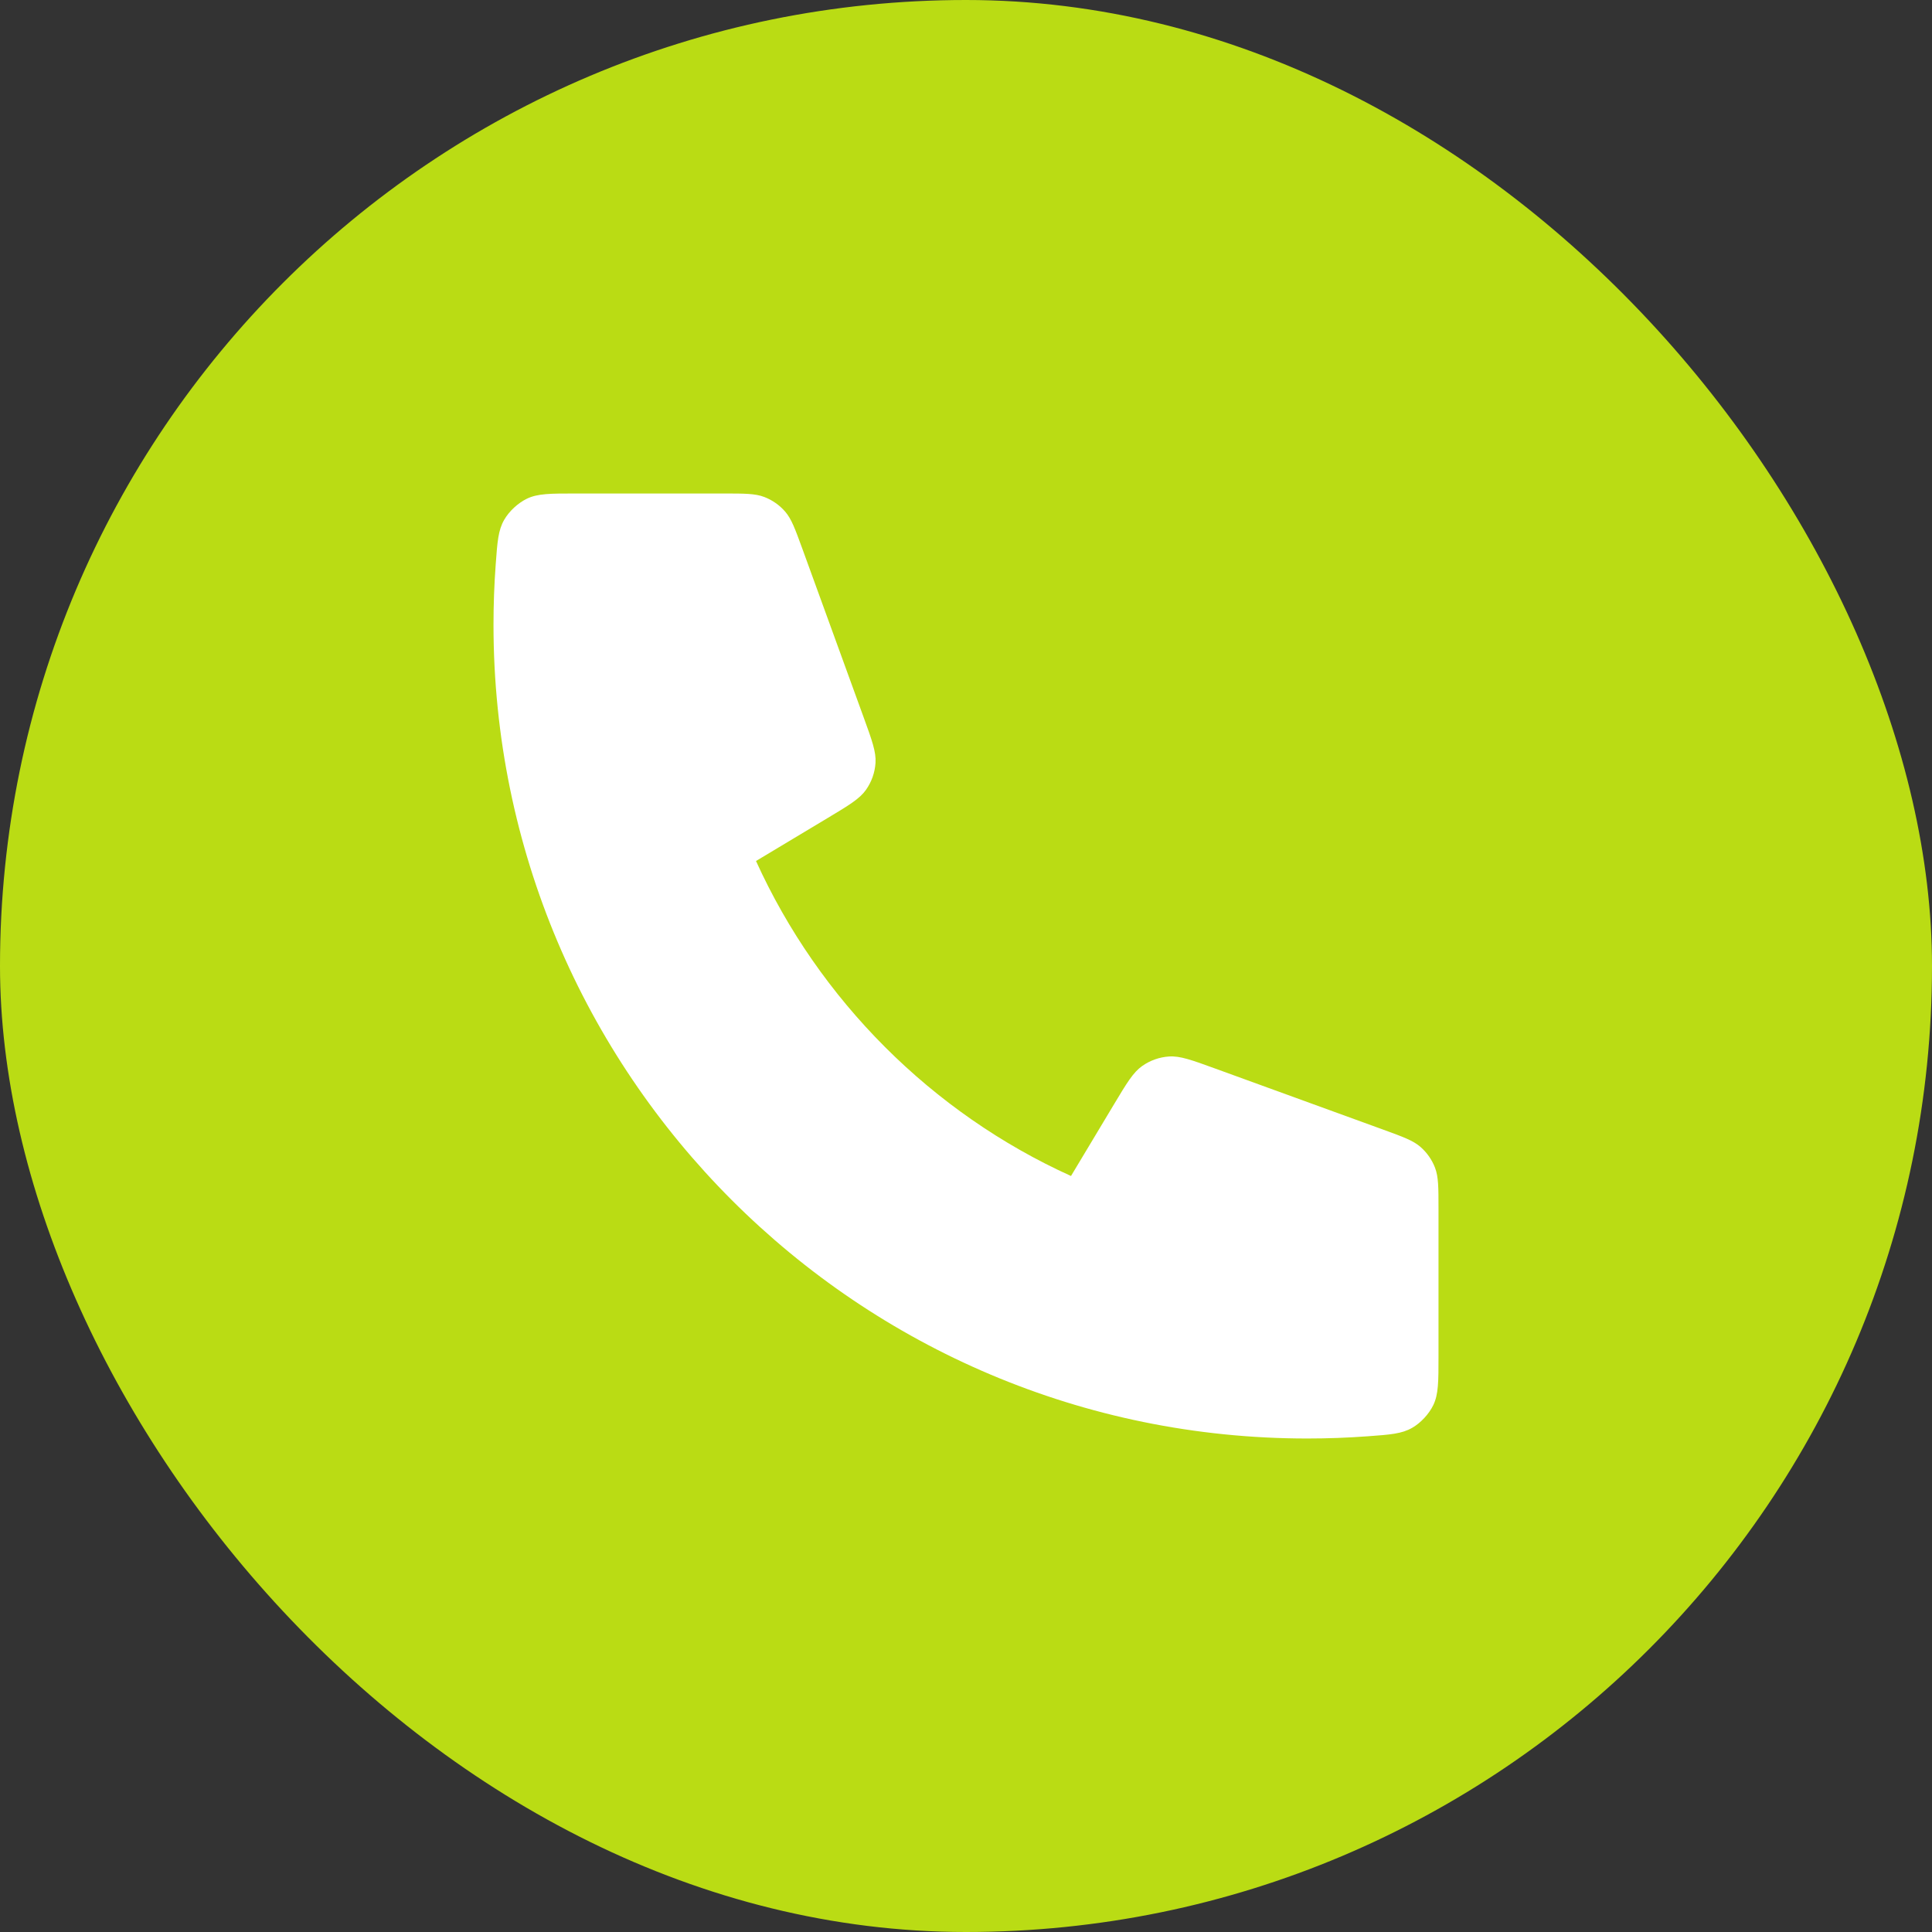 <svg width="92" height="92" viewBox="0 0 92 92" fill="none" xmlns="http://www.w3.org/2000/svg">
<rect x="0" y="0" width="92" height="92" fill="#333333" stroke="none"/>
<rect width="92" height="92" rx="46" fill="#BADC14"/>
<path d="M23.5 29.75C23.5 51.151 40.849 68.5 62.25 68.5C63.215 68.5 64.173 68.465 65.121 68.395C66.209 68.316 66.752 68.276 67.247 67.991C67.657 67.755 68.046 67.336 68.252 66.91C68.5 66.395 68.5 65.795 68.5 64.595V57.552C68.5 56.542 68.5 56.038 68.334 55.605C68.187 55.223 67.949 54.883 67.64 54.614C67.29 54.31 66.816 54.138 65.867 53.792L57.85 50.877C56.746 50.476 56.194 50.275 55.671 50.309C55.209 50.339 54.765 50.497 54.387 50.764C53.959 51.068 53.657 51.571 53.053 52.578L51 56C44.375 53 39.005 47.622 36 41L39.422 38.947C40.429 38.343 40.932 38.041 41.236 37.613C41.503 37.235 41.661 36.791 41.691 36.329C41.725 35.806 41.524 35.254 41.123 34.15L38.208 26.133C37.862 25.184 37.69 24.71 37.386 24.36C37.117 24.051 36.777 23.813 36.395 23.666C35.962 23.5 35.458 23.5 34.448 23.5H27.405C26.205 23.5 25.605 23.5 25.09 23.748C24.664 23.954 24.245 24.343 24.009 24.753C23.724 25.248 23.684 25.791 23.605 26.879C23.535 27.827 23.5 28.785 23.5 29.75Z" fill="white"/>
</svg>
